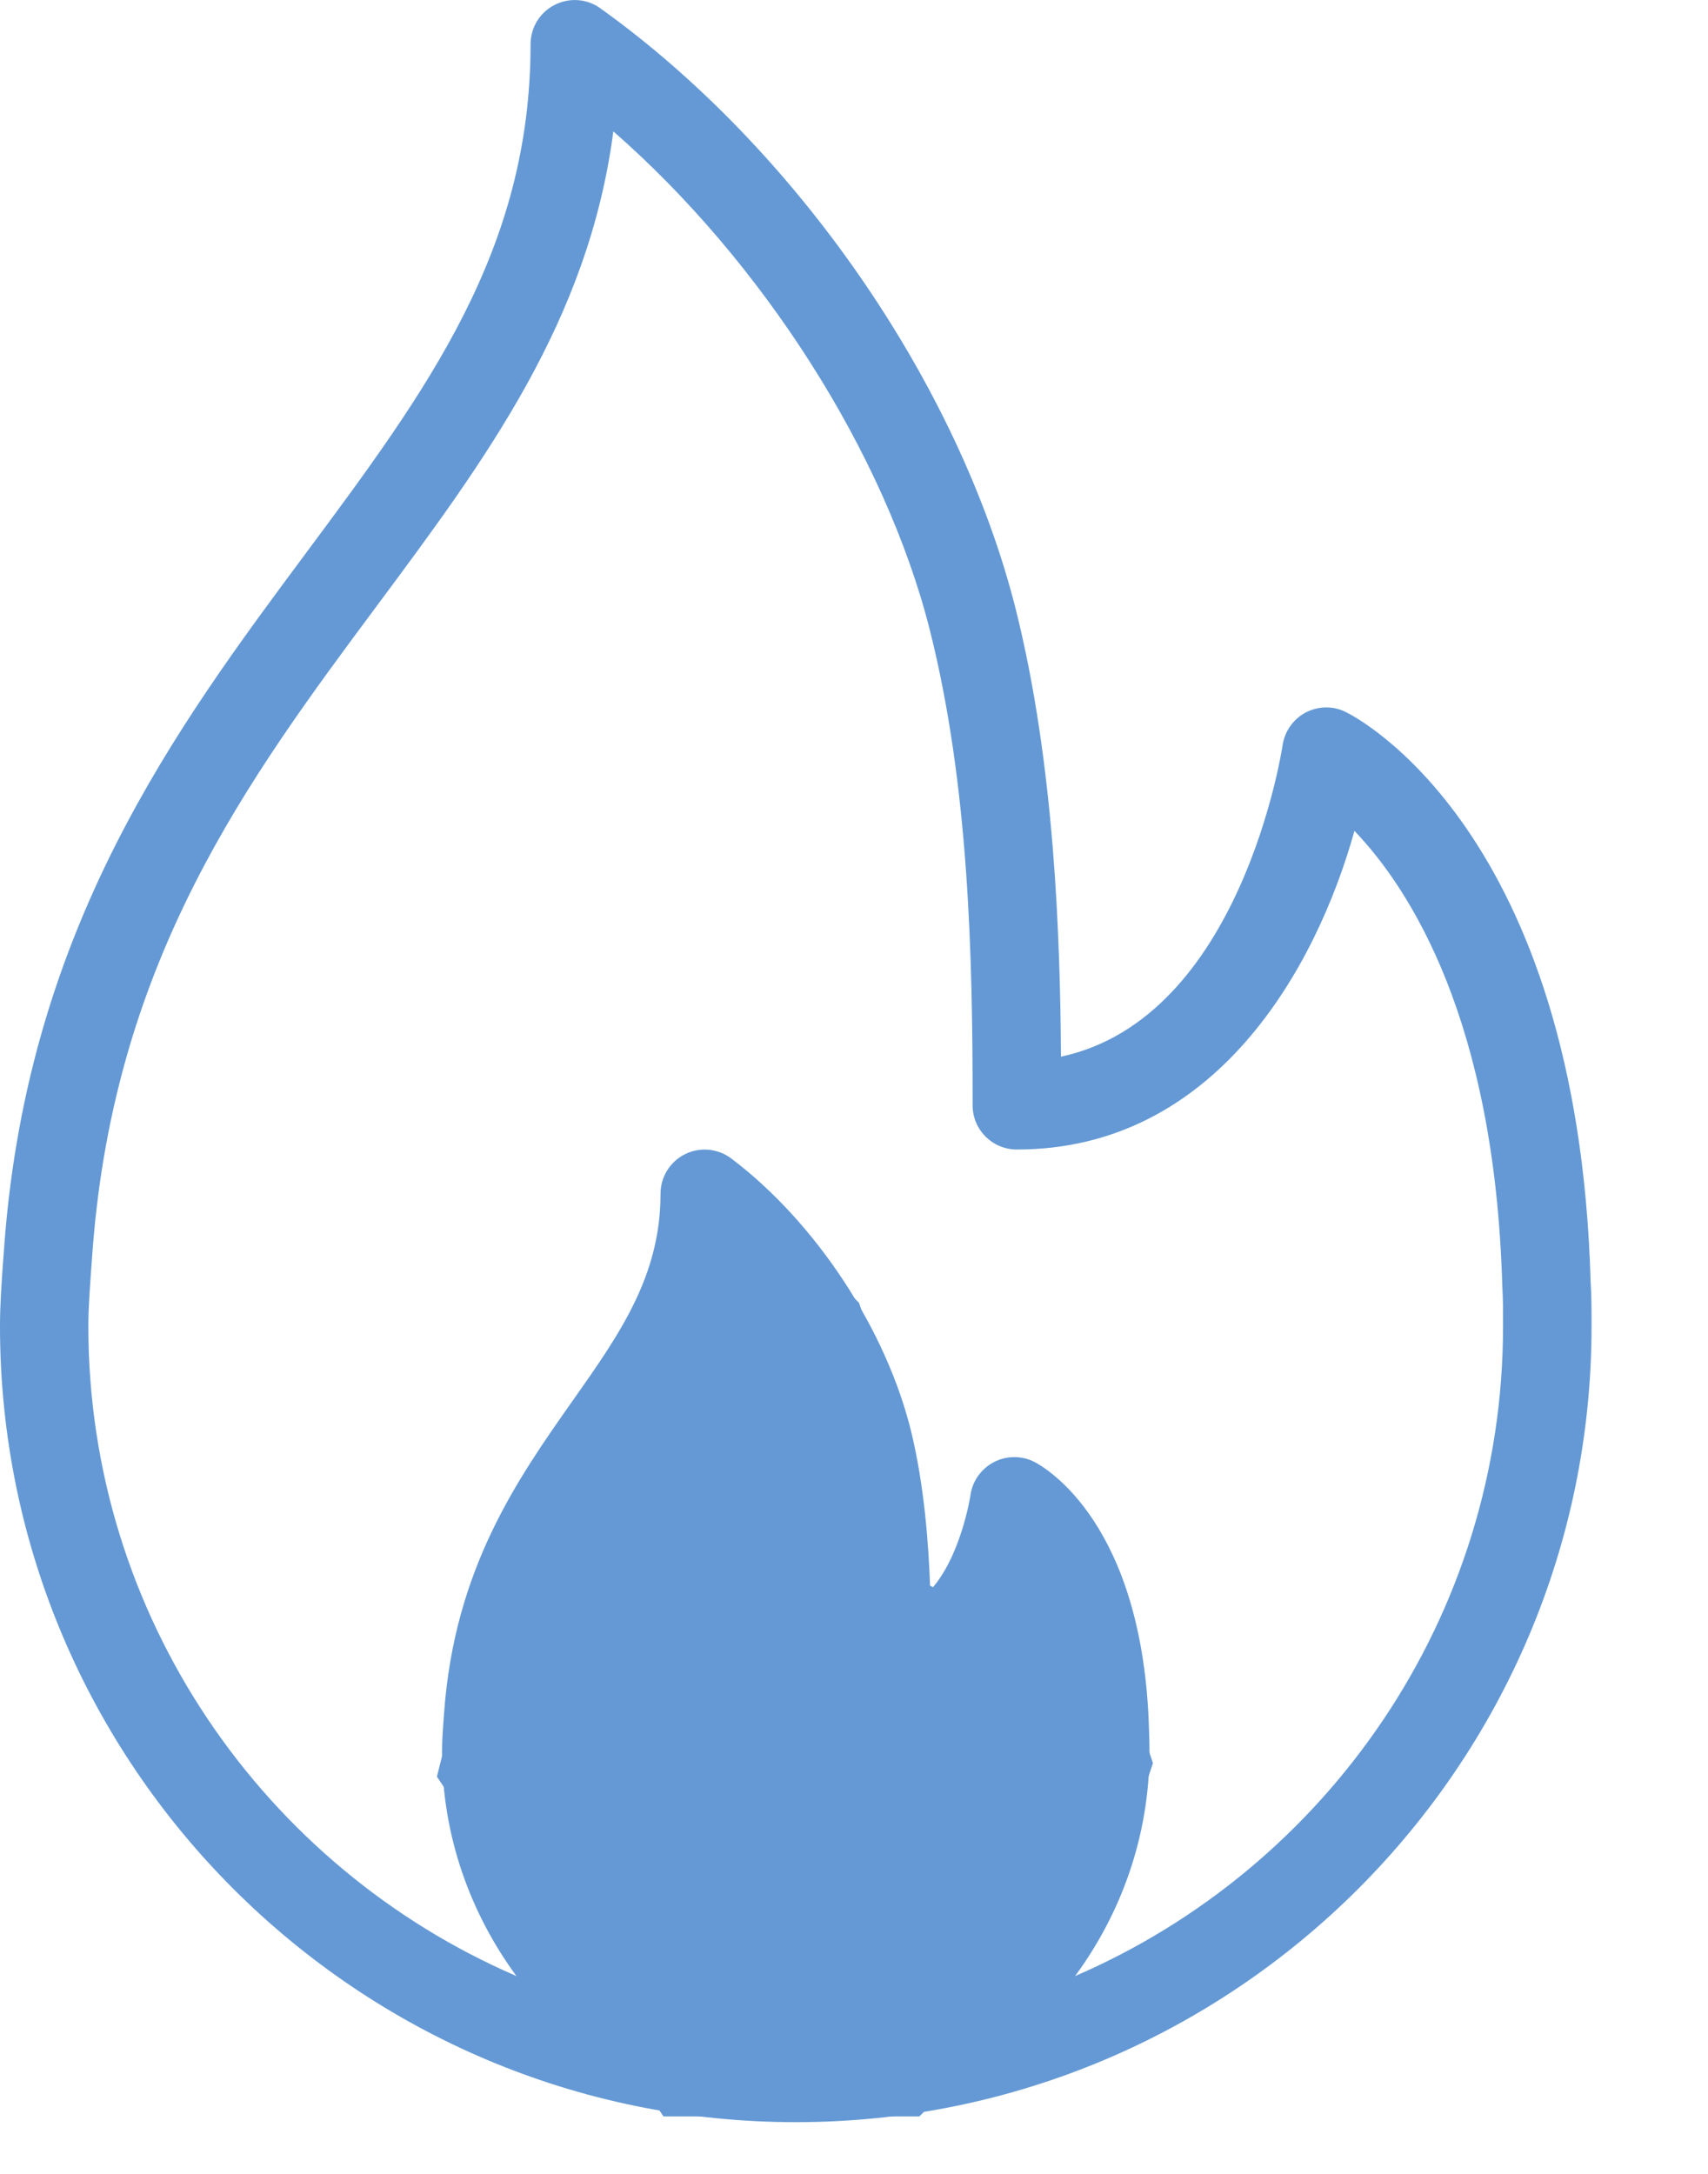 <?xml version="1.0" encoding="UTF-8"?> <svg xmlns="http://www.w3.org/2000/svg" width="11" height="14" viewBox="0 0 11 14" fill="none"><path d="M0.019 8.136L0.029 8.002C0.186 5.964 1.135 4.686 1.972 3.56C2.747 2.516 3.417 1.615 3.417 0.285C3.417 0.178 3.476 0.081 3.571 0.032C3.666 -0.017 3.781 -0.009 3.867 0.054C5.124 0.953 6.174 2.47 6.54 3.917C6.794 4.924 6.828 6.057 6.833 6.805C7.994 6.557 8.257 4.82 8.26 4.801C8.273 4.711 8.328 4.632 8.408 4.589C8.489 4.547 8.584 4.544 8.666 4.585C8.727 4.614 10.161 5.343 10.244 8.252C10.25 8.348 10.25 8.445 10.25 8.542C10.25 11.368 7.951 13.667 5.125 13.667C2.299 13.667 -2.76566e-05 11.368 -2.76566e-05 8.542C-2.76566e-05 8.4 0.01 8.268 0.019 8.136ZM5.125 13.098C6.067 13.098 6.833 12.281 6.833 11.278C6.833 11.244 6.834 11.209 6.831 11.167C6.82 10.744 6.739 10.455 6.651 10.263C6.486 10.618 6.19 10.944 5.711 10.944C5.554 10.944 5.426 10.816 5.426 10.659C5.426 10.254 5.418 9.786 5.317 9.364C5.227 8.989 5.013 8.591 4.741 8.272C4.62 8.687 4.384 9.022 4.154 9.349C3.824 9.817 3.484 10.301 3.424 11.127C3.42 11.176 3.417 11.225 3.417 11.278C3.417 12.281 4.183 13.098 5.125 13.098ZM3.326 12.726C3.03 12.323 2.847 11.825 2.847 11.278C2.847 11.211 2.851 11.149 2.86 11.032C2.927 10.103 3.331 9.528 3.688 9.021C3.992 8.59 4.254 8.217 4.254 7.688C4.254 7.58 4.315 7.481 4.412 7.433C4.508 7.385 4.624 7.396 4.71 7.461C5.256 7.874 5.712 8.568 5.871 9.231C5.952 9.571 5.981 9.939 5.991 10.242C6.188 10.029 6.249 9.636 6.25 9.63C6.262 9.539 6.319 9.459 6.401 9.416C6.482 9.374 6.58 9.373 6.662 9.415C6.733 9.452 7.364 9.813 7.4 11.143C7.402 11.188 7.403 11.233 7.403 11.278C7.403 11.825 7.22 12.323 6.924 12.726C8.544 12.027 9.68 10.415 9.68 8.542C9.68 8.457 9.681 8.372 9.675 8.277C9.626 6.57 9.08 5.724 8.723 5.351C8.475 6.24 7.824 7.403 6.549 7.403C6.391 7.403 6.264 7.276 6.264 7.119C6.264 6.166 6.242 5.065 5.988 4.056C5.699 2.914 4.906 1.681 3.95 0.846C3.791 2.065 3.127 2.96 2.429 3.899C1.599 5.016 0.741 6.172 0.597 8.042L0.587 8.179C0.579 8.297 0.569 8.415 0.569 8.542C0.569 10.415 1.706 12.027 3.326 12.726Z" fill="#6499D5"></path><path d="M4.522 8.944L4.824 8.341L5.125 8.642L5.426 9.547L5.125 10.15L5.426 10.451L6.029 10.753L6.632 10.451L6.934 11.355L6.632 12.26L5.728 13.164H4.522L3.919 12.26L3.316 11.355L3.618 10.15L4.221 9.547L4.522 8.944Z" fill="#6499D5" stroke="#6499D5" stroke-width="0.932"></path></svg> 